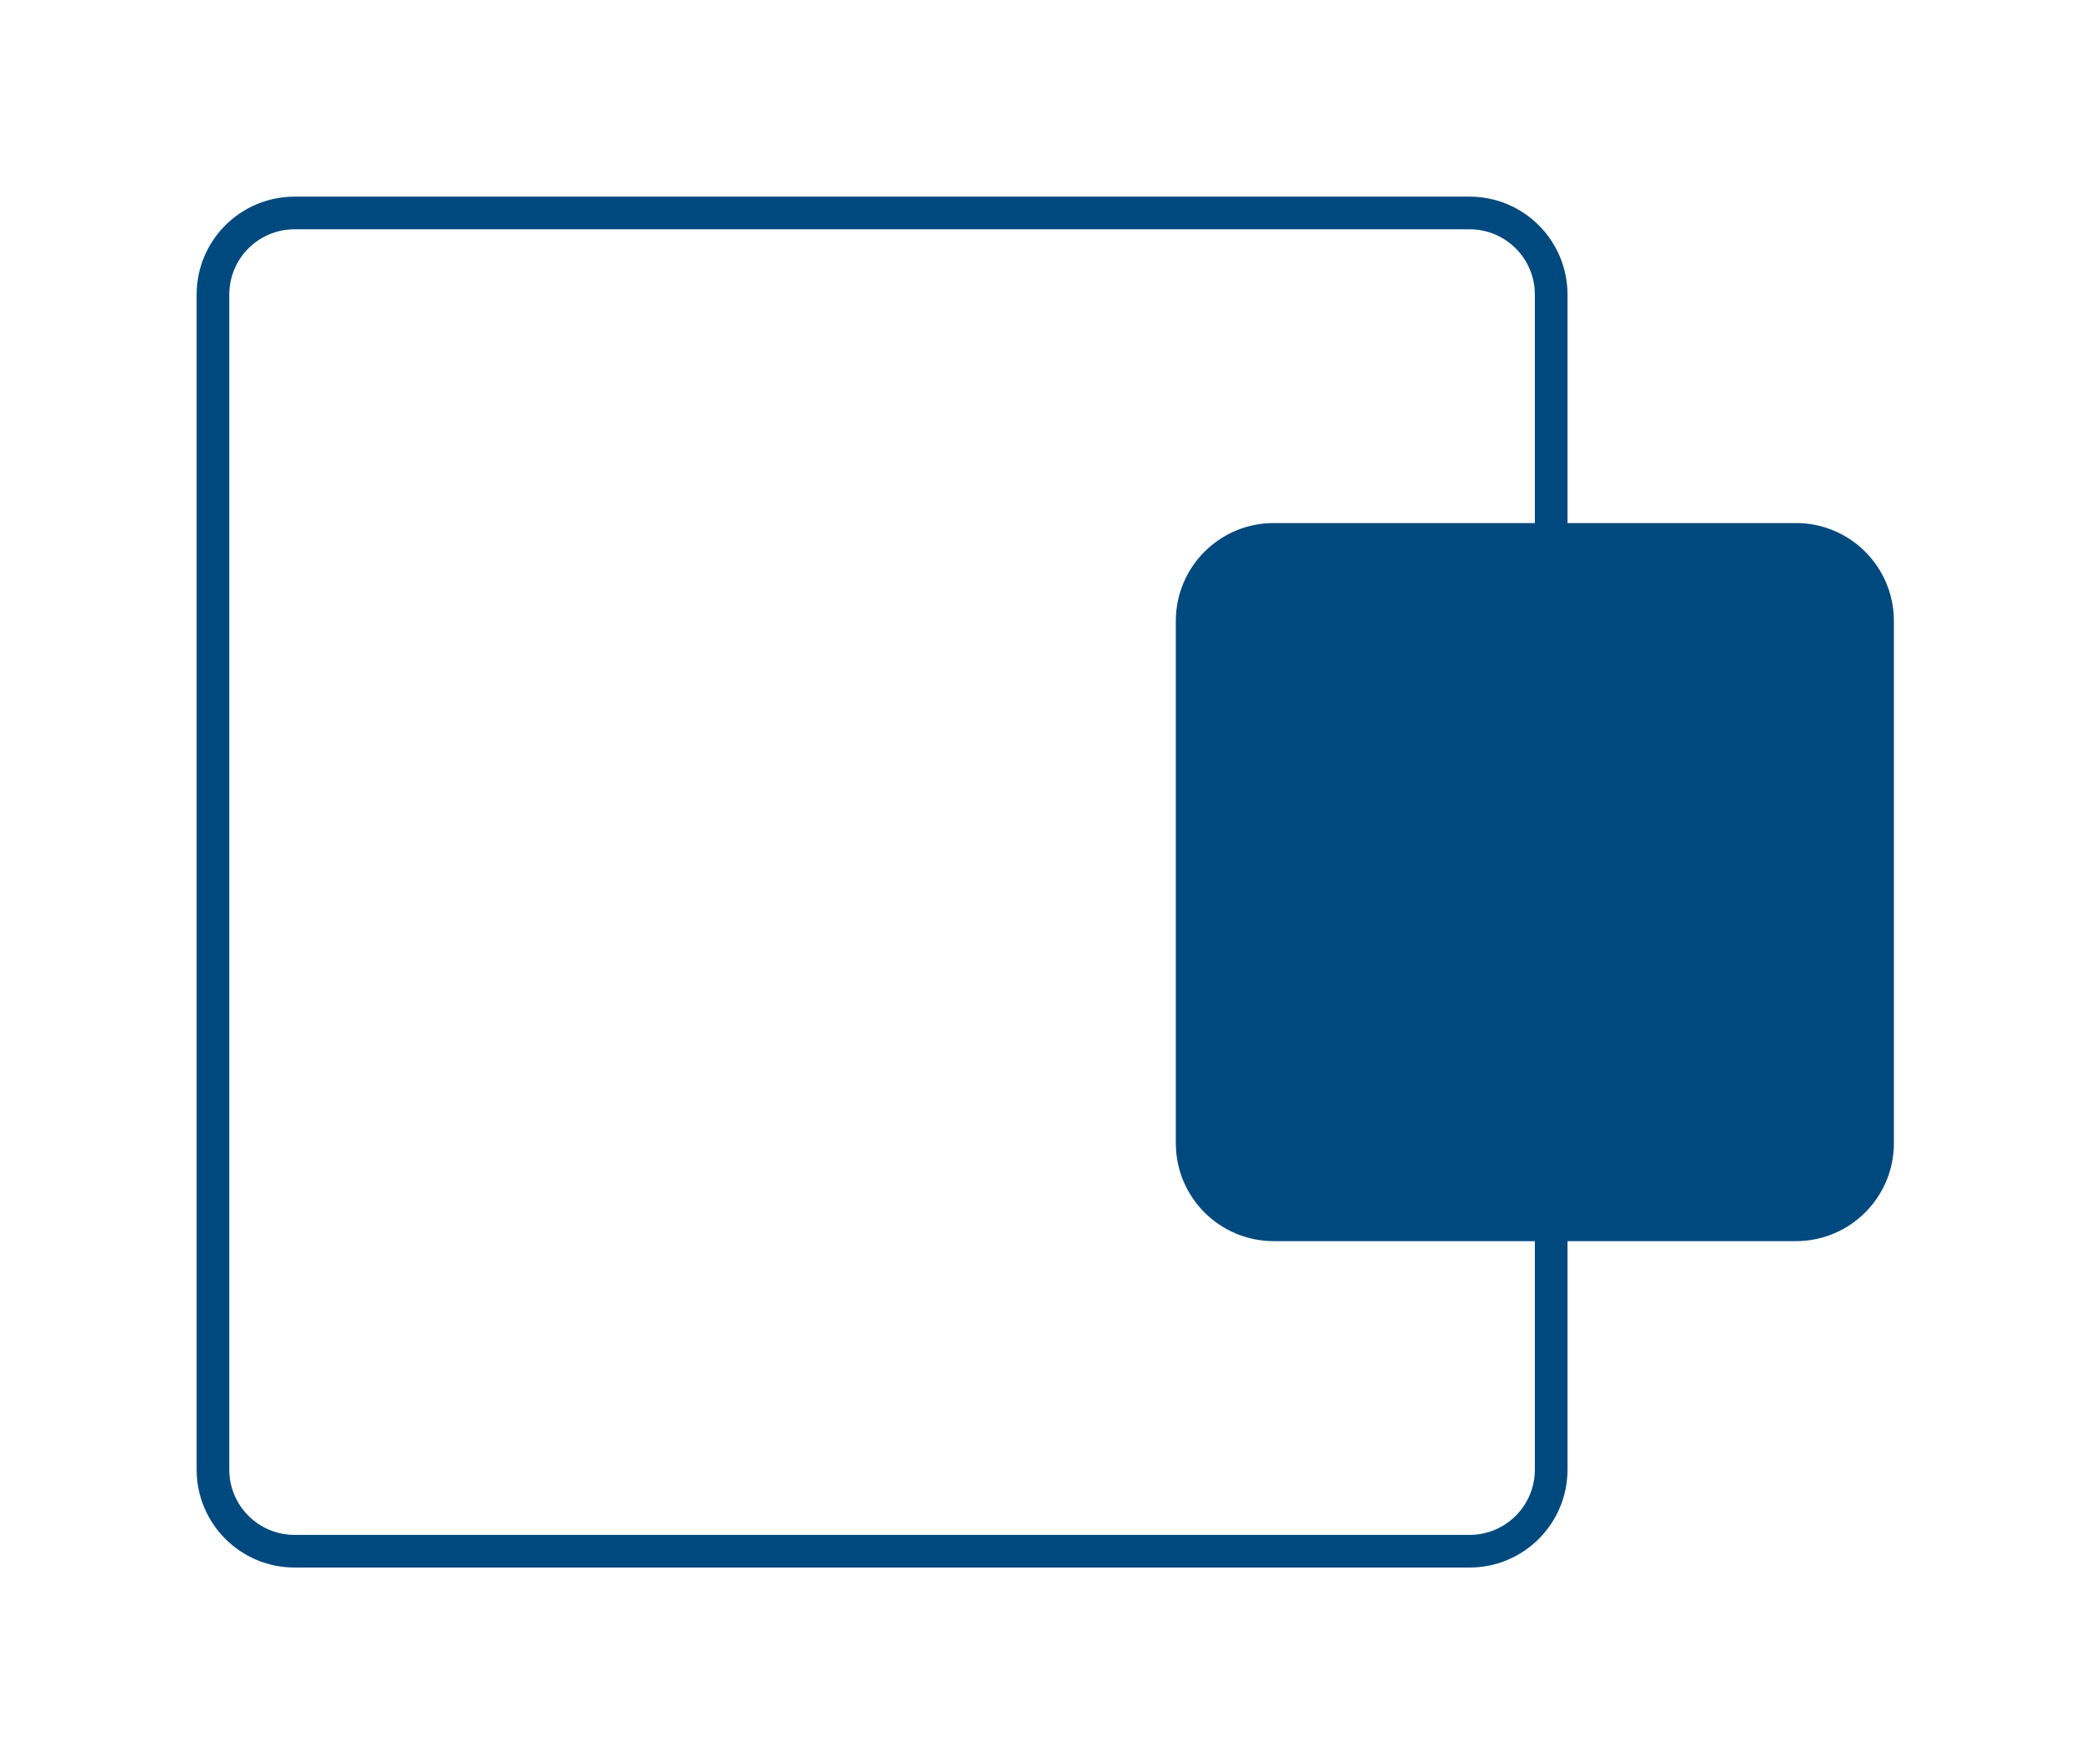 <?xml version="1.0" encoding="UTF-8"?> <svg xmlns="http://www.w3.org/2000/svg" width="744" height="628" viewBox="0 0 744 628" fill="none"> <g filter="url(#filter0_d)"> <path fill-rule="evenodd" clip-rule="evenodd" d="M104.857 81.619H523.143C535.977 81.619 546.381 92.023 546.381 104.857V186.19H453.428C434.177 186.19 418.571 201.797 418.571 221.048V406.952C418.571 426.203 434.177 441.809 453.428 441.809H546.381V523.143C546.381 535.977 535.977 546.381 523.143 546.381H104.857C92.023 546.381 81.619 535.977 81.619 523.143V104.857C81.619 92.023 92.023 81.619 104.857 81.619ZM558 441.809V523.143C558 542.394 542.394 558 523.143 558H104.857C85.606 558 70 542.394 70 523.143V104.857C70 85.606 85.606 70 104.857 70H523.143C542.394 70 558 85.606 558 104.857V186.19H639.333C658.584 186.19 674.19 201.797 674.19 221.048V406.952C674.19 426.203 658.584 441.809 639.333 441.809H558Z" fill="#00497E"></path> </g> <defs> <filter id="filter0_d" x="0.286" y="0.286" width="743.619" height="627.429" filterUnits="userSpaceOnUse" color-interpolation-filters="sRGB"> <feFlood flood-opacity="0" result="BackgroundImageFix"></feFlood> <feColorMatrix in="SourceAlpha" type="matrix" values="0 0 0 0 0 0 0 0 0 0 0 0 0 0 0 0 0 0 127 0"></feColorMatrix> <feOffset></feOffset> <feGaussianBlur stdDeviation="34.857"></feGaussianBlur> <feColorMatrix type="matrix" values="0 0 0 0 0 0 0 0 0 0.286 0 0 0 0 0.494 0 0 0 0.8 0"></feColorMatrix> <feBlend mode="normal" in2="BackgroundImageFix" result="effect1_dropShadow"></feBlend> <feBlend mode="normal" in="SourceGraphic" in2="effect1_dropShadow" result="shape"></feBlend> </filter> </defs> </svg> 